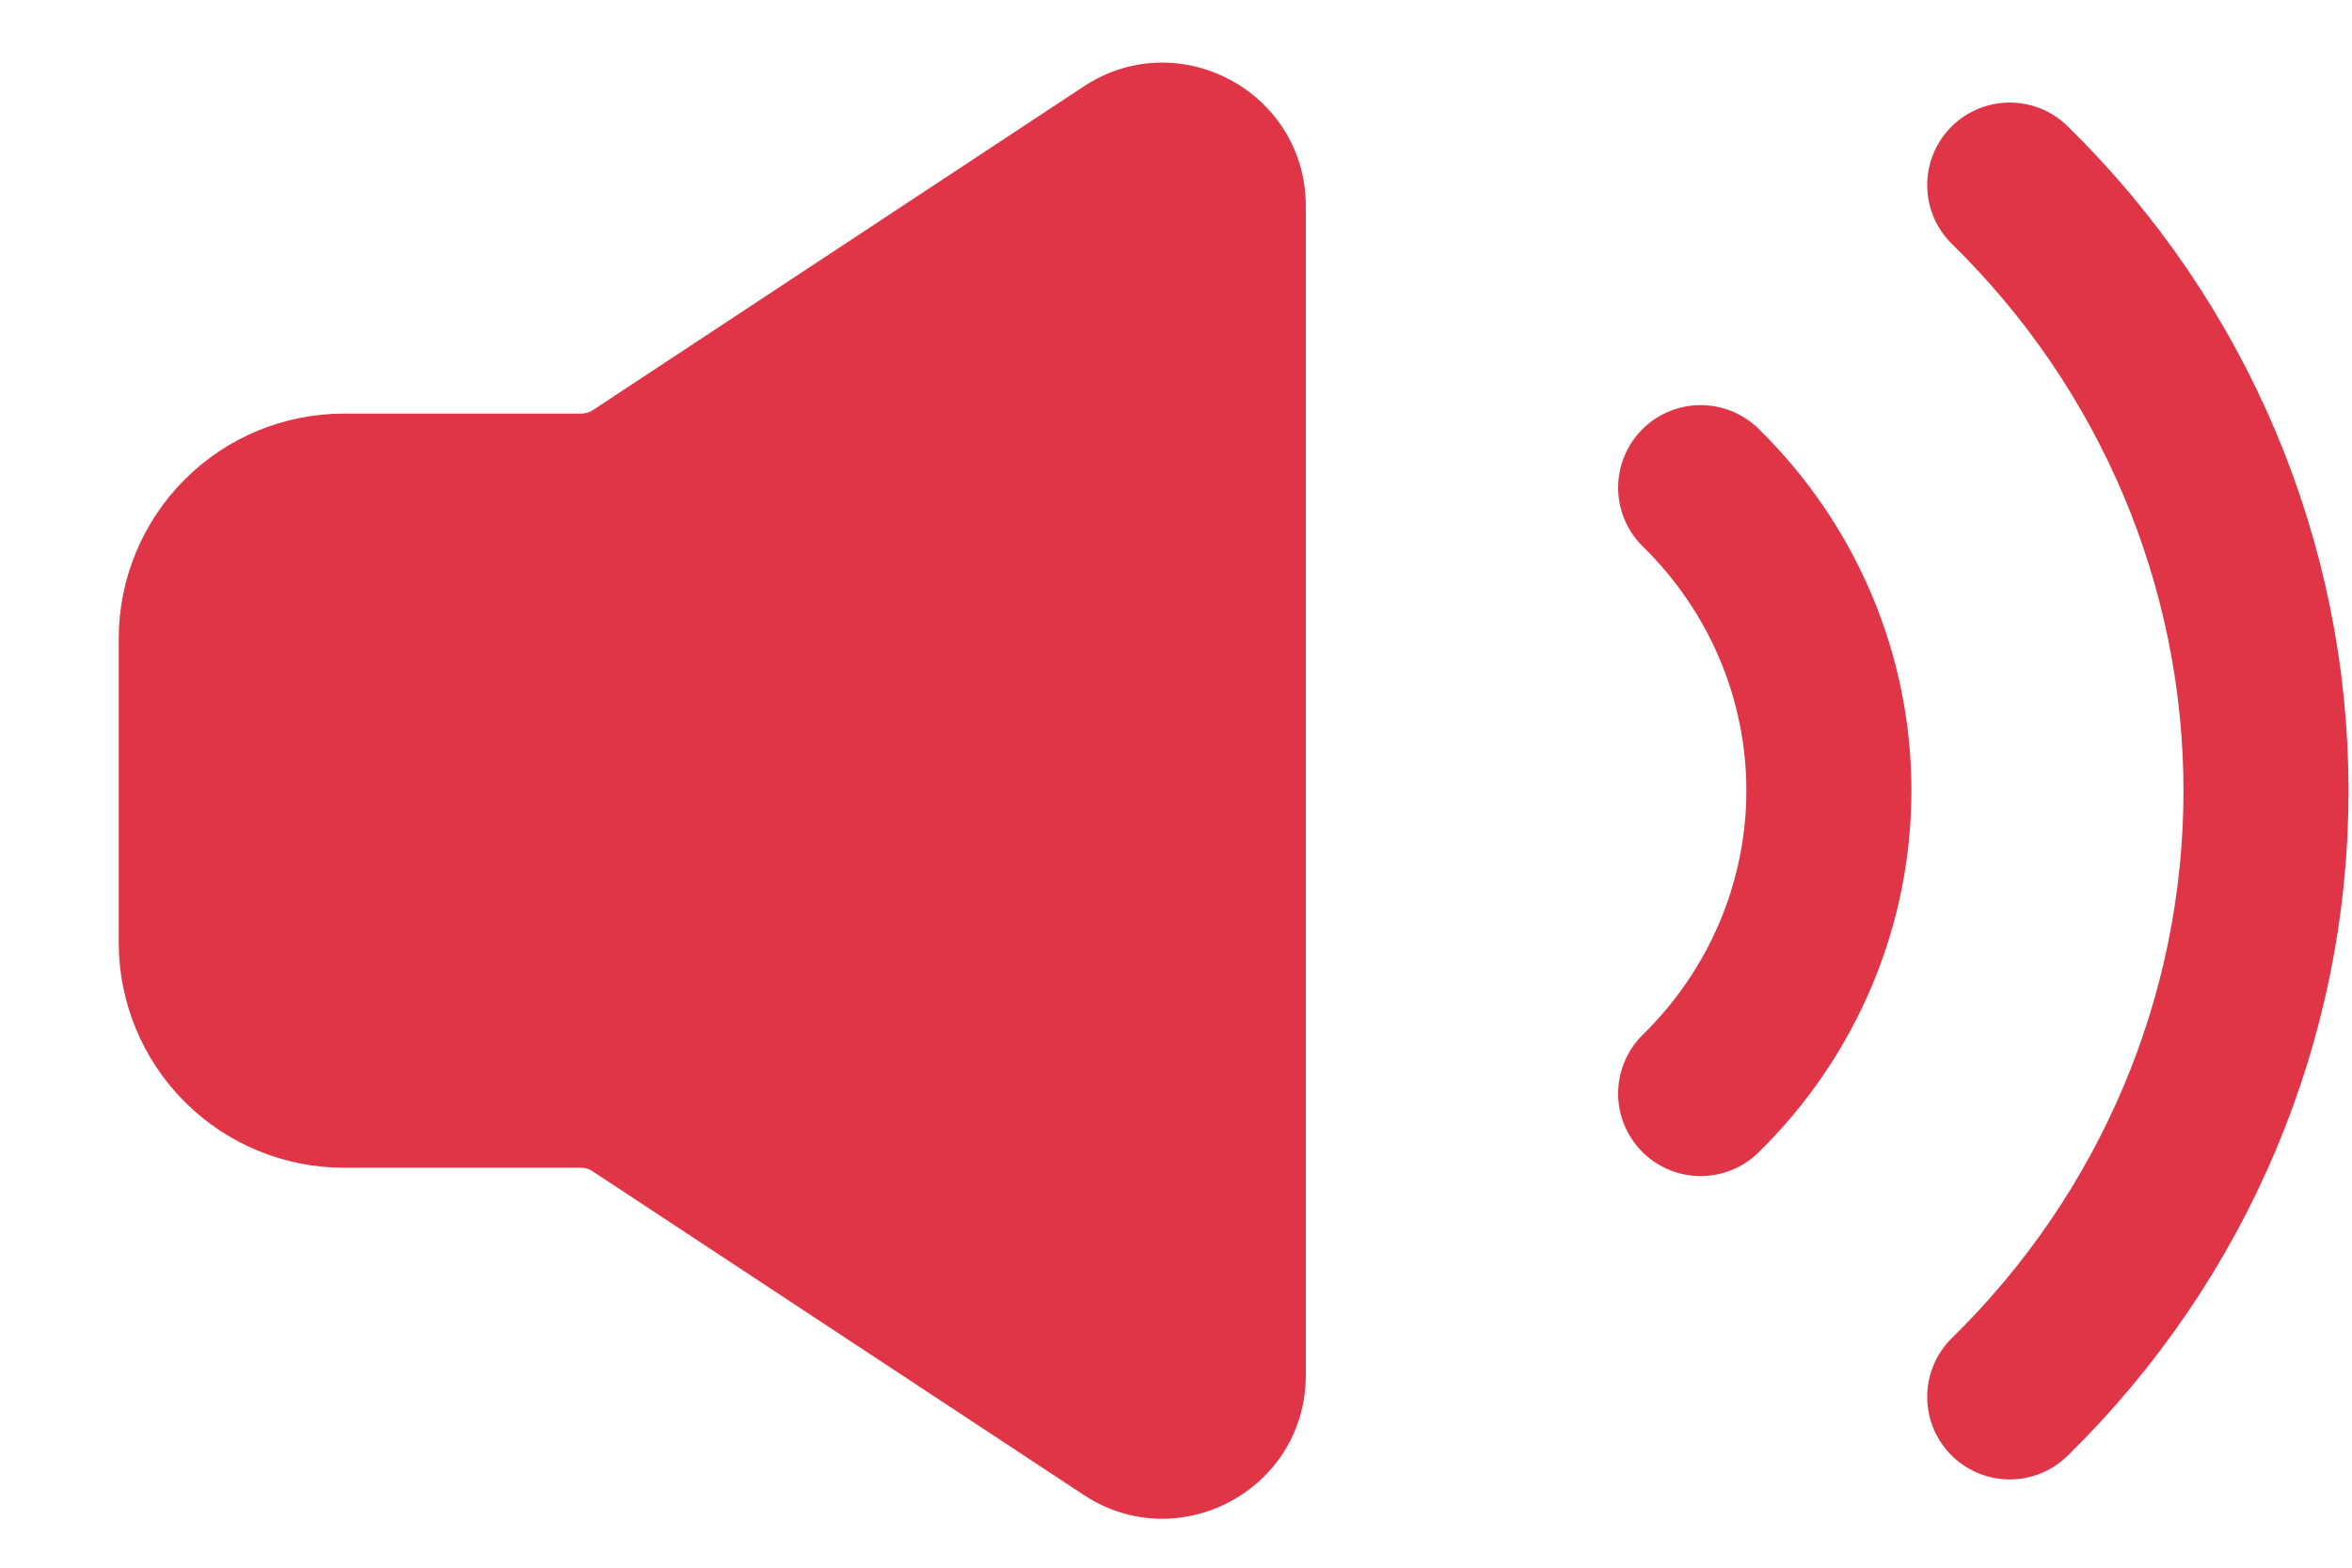<svg width="27" height="18" viewBox="0 0 27 18" fill="none" xmlns="http://www.w3.org/2000/svg">
<g id="fi:volume-2" clip-path="url(#clip0_11081_33618)">
<path id="Vector" fill-rule="evenodd" clip-rule="evenodd" d="M12.44 0.993C13.533 0.272 14.99 1.057 14.99 2.366V15.791C14.99 17.101 13.533 17.885 12.44 17.164L6.802 13.448C6.764 13.422 6.719 13.408 6.673 13.408H3.948C3.262 13.408 2.605 13.136 2.12 12.651C1.636 12.166 1.363 11.509 1.363 10.824V7.333C1.363 6.648 1.636 5.991 2.12 5.506C2.605 5.021 3.262 4.749 3.948 4.749H6.673C6.719 4.749 6.764 4.736 6.803 4.711L12.44 0.993Z" fill="#E03547"/>
<path id="Vector_2" d="M23.071 2.125C24.955 3.97 26.013 6.473 26.013 9.082C26.013 11.691 24.955 14.194 23.071 16.039M19.523 5.599C20.465 6.521 20.995 7.772 20.995 9.077C20.995 10.382 20.465 11.633 19.523 12.556" stroke="#E03547" stroke-width="1.895" stroke-linecap="round" stroke-linejoin="round"/>
</g>
<defs>
<clipPath id="clip0_11081_33618">
<rect width="26.526" height="18" fill="white" transform="translate(0.474)"/>
</clipPath>
</defs>
</svg>
